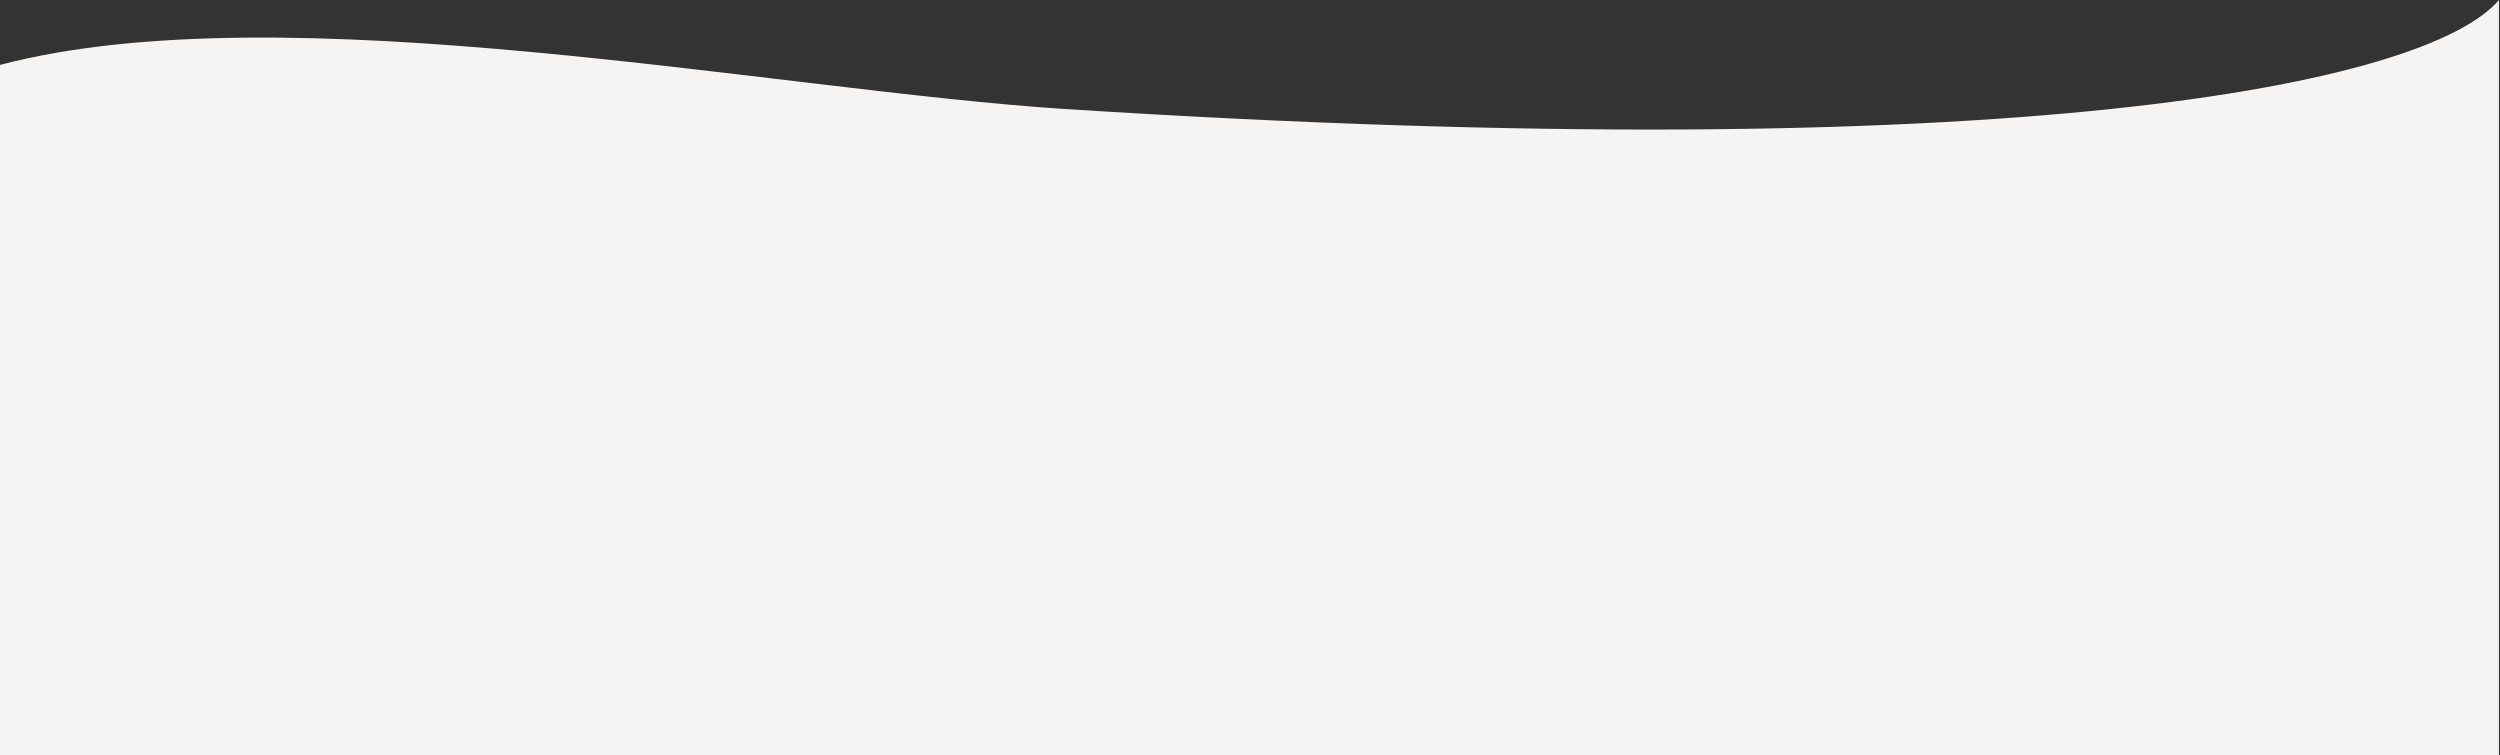 <?xml version="1.0" encoding="UTF-8"?> <svg xmlns="http://www.w3.org/2000/svg" width="1417" height="428" viewBox="0 0 1417 428" fill="none"><rect x="0" y="0" width="1417" height="428" fill="#333333" stroke="none"/> <g clip-path="url(#clip0_136_9)"> <path d="M603.7 61.8C440.3 51.3 161 -5.6 0 36.8V671.9H1416.4V0C1375.6 47.9 1142 96.2 603.7 61.8Z" fill="#F5F4F2"></path> </g> <defs> <clipPath id="clip0_136_9"> <rect width="1417" height="428" fill="white"></rect> </clipPath> </defs> </svg> 